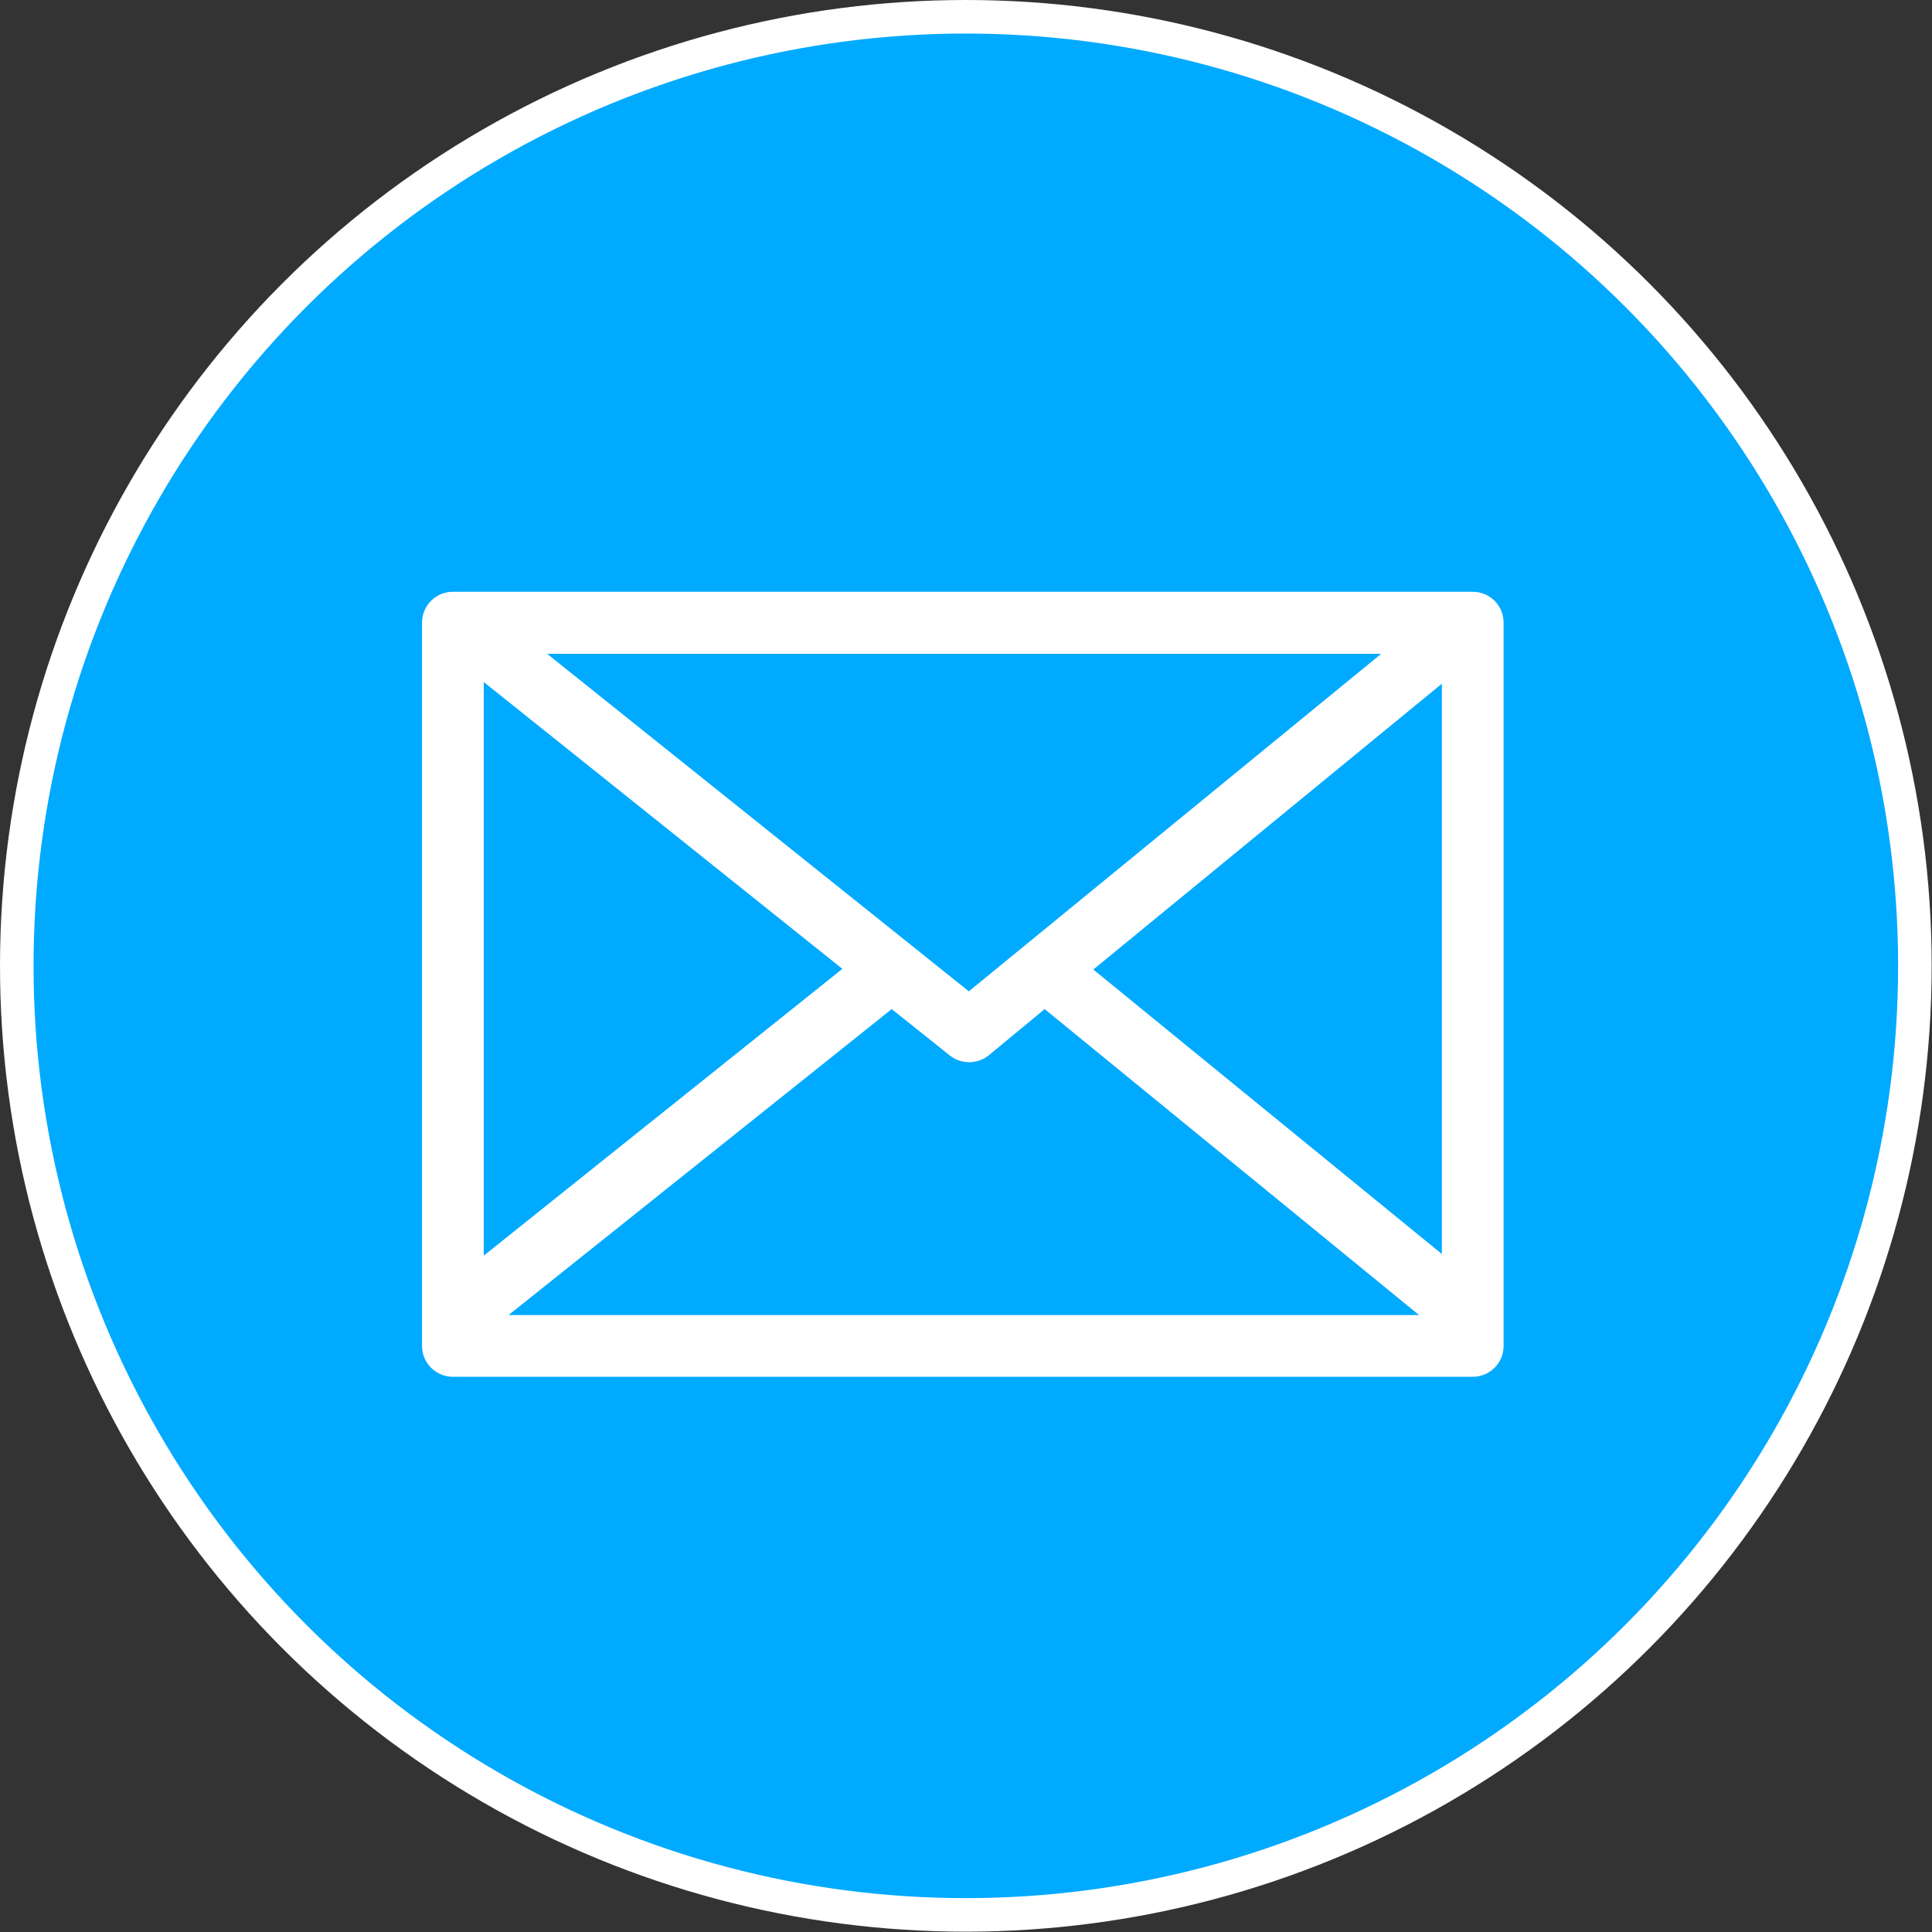 <?xml version="1.0" encoding="UTF-8"?>
<svg id="Capa_1" data-name="Capa 1" xmlns="http://www.w3.org/2000/svg" viewBox="0 0 57.59 57.59">
  <rect x="0" y="0" width="57.59" height="57.59" fill="#333333" stroke="none"/>
  <defs>
    <style>
      .cls-1 {
        fill: #0af;
        stroke: #fff;
        stroke-miterlimit: 10;
      }

      .cls-2 {
        fill: #fff;
      }
    </style>
  </defs>
  <circle class="cls-1" cx="28.79" cy="28.79" r="28.29"/>
  <path class="cls-2" d="M43.9,17.64H13.5c-.51,0-.92.41-.92.92v21.56c0,.51.41.92.92.92h30.4c.51,0,.92-.41.92-.92v-21.56c0-.51-.41-.92-.92-.92ZM14.42,20.33l10.69,8.55-10.69,8.55v-17.1ZM28.88,29.55l-12.57-10.06h24.86l-12.29,10.06ZM26.58,30.08l1.73,1.38c.34.27.82.27,1.16,0l1.67-1.38,11.16,9.12H15.16l11.42-9.12ZM32.59,28.9l10.39-8.52v17l-10.39-8.48Z"/>
</svg>